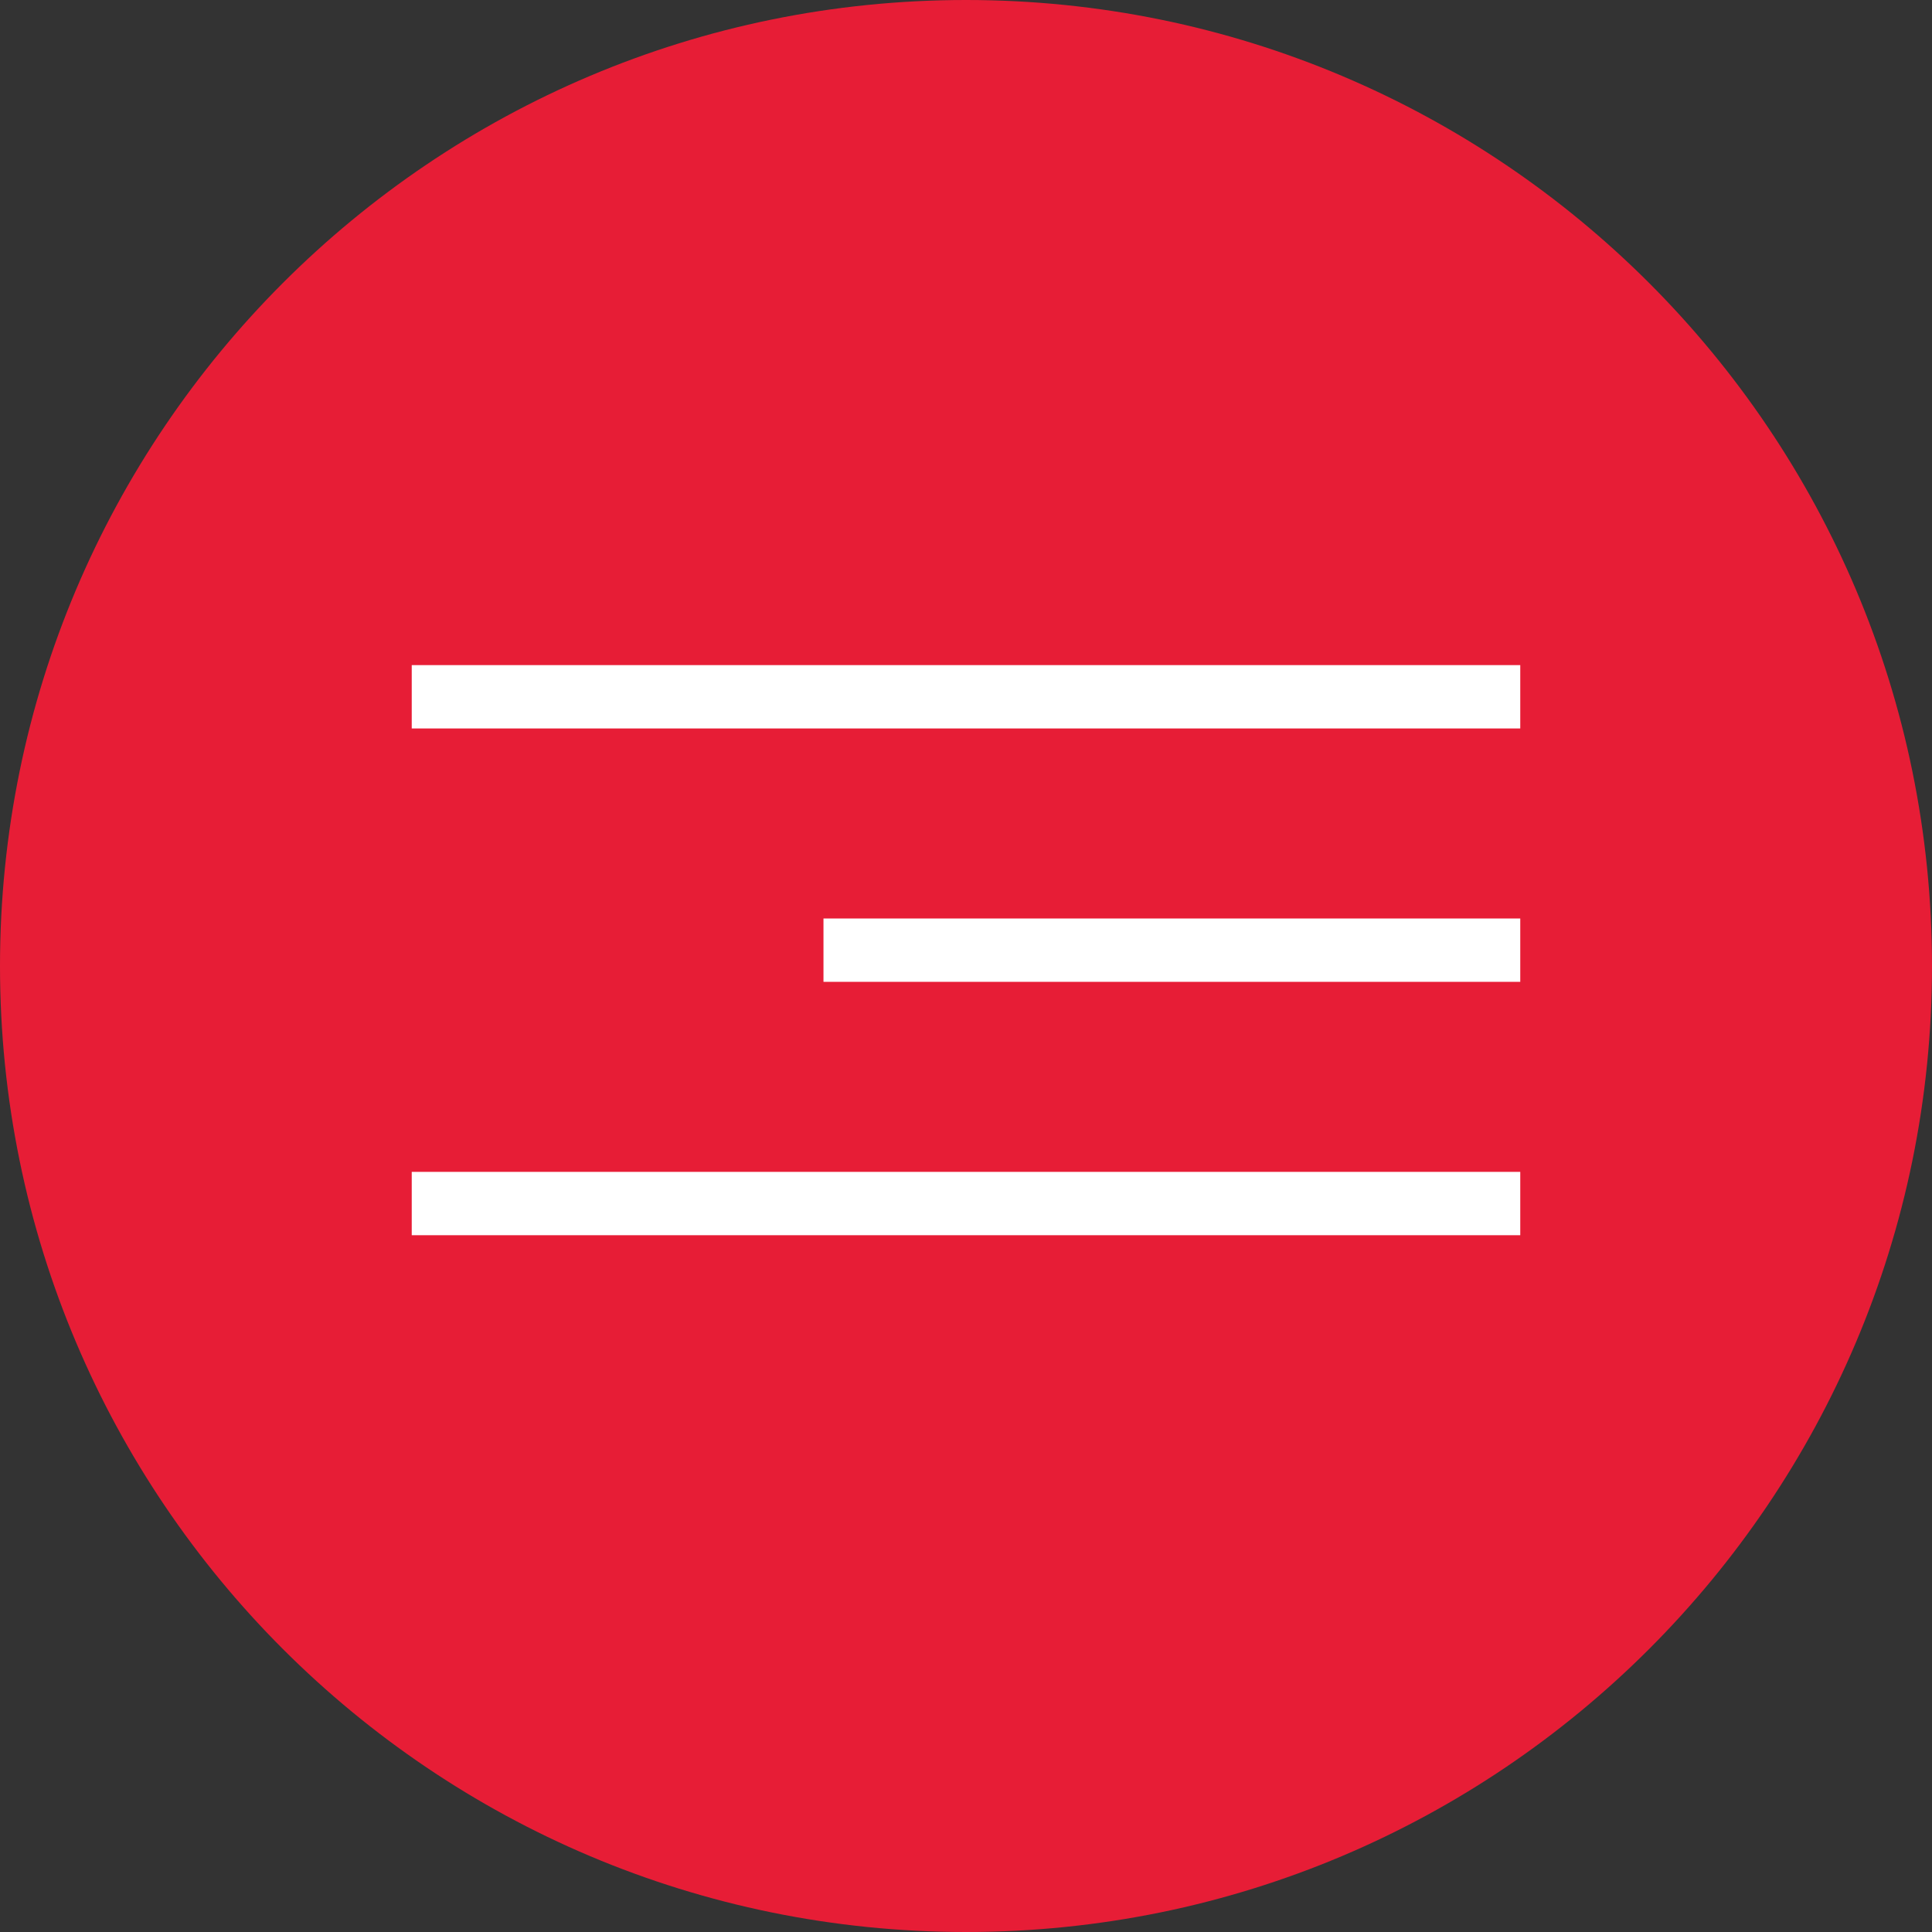 <?xml version="1.0" encoding="UTF-8"?> <svg xmlns="http://www.w3.org/2000/svg" width="61" height="61" viewBox="0 0 61 61" fill="none"><rect x="0" y="0" width="61" height="61" fill="#333333" stroke="none"/><path d="M61 30.5C61 47.345 47.345 61 30.5 61C13.655 61 0 47.345 0 30.5C0 13.655 13.655 0 30.5 0C47.345 0 61 13.655 61 30.5Z" fill="#E71D36"></path><path d="M48 21V23H13V21H48Z" fill="white"></path><path d="M48 29V31L26 31V29L48 29Z" fill="white"></path><path d="M48 37V39H13V37H48Z" fill="white"></path></svg> 